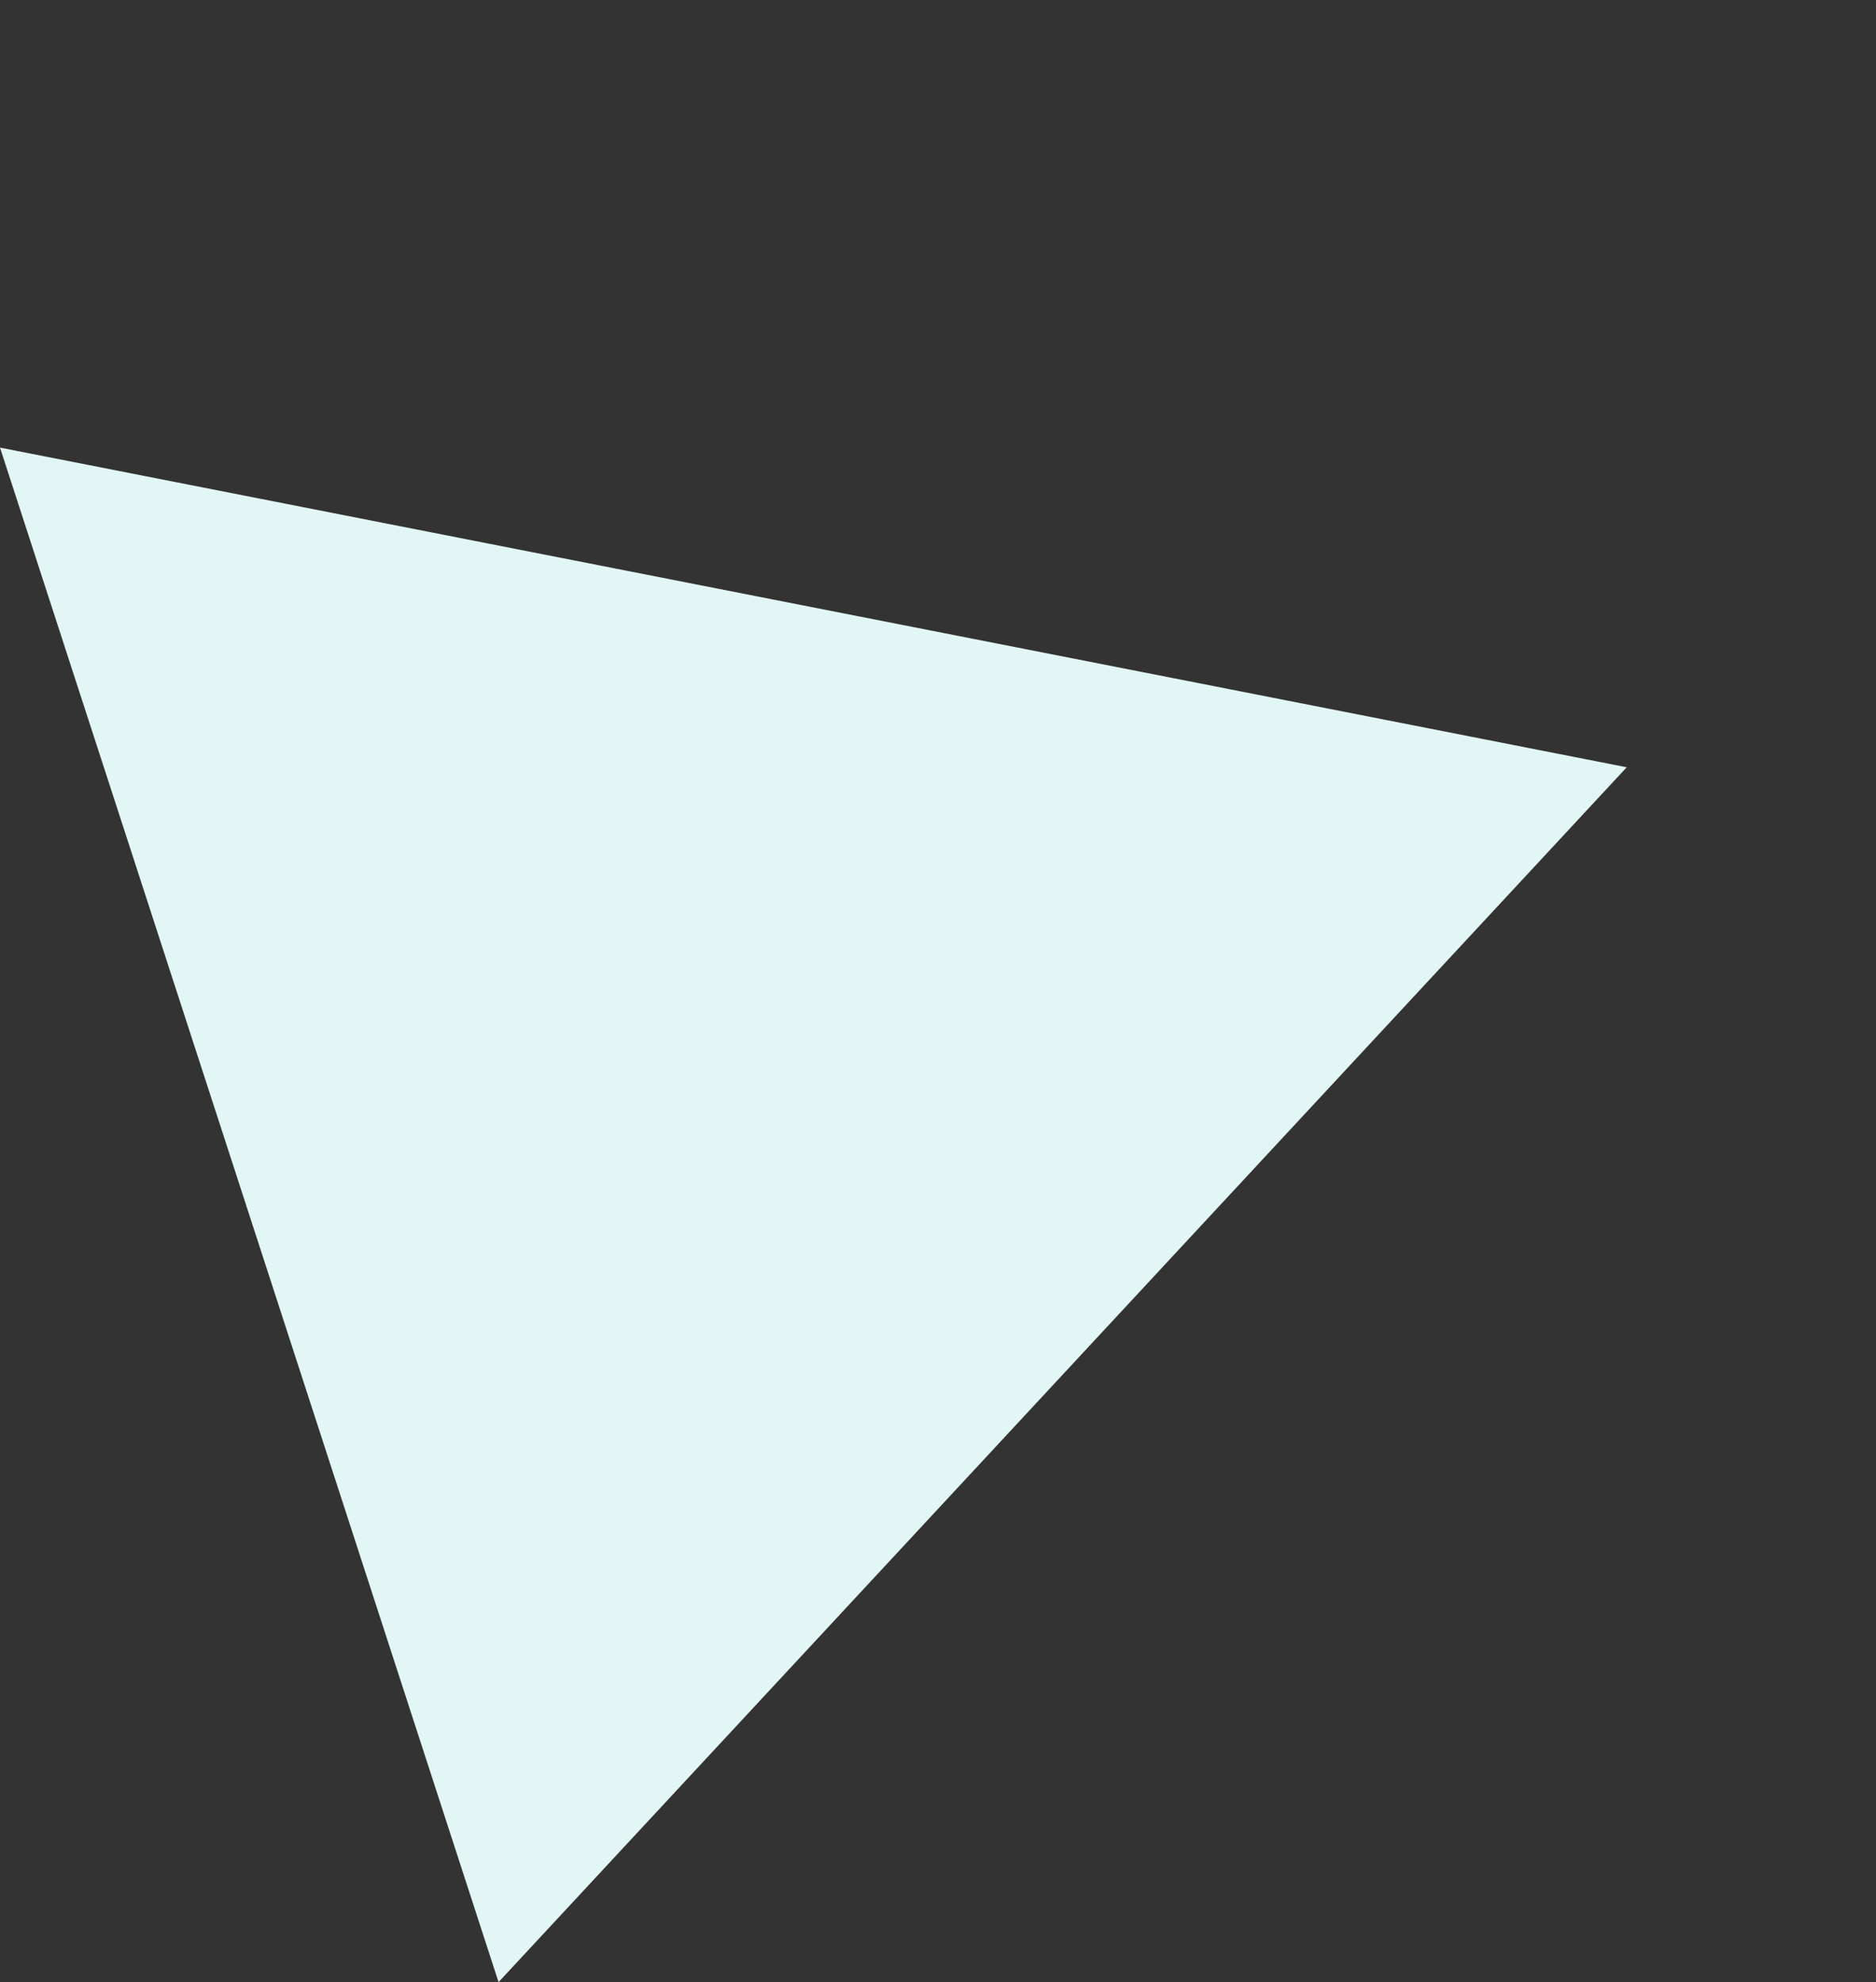 <svg xmlns="http://www.w3.org/2000/svg" width="106.847" height="112.88" viewBox="0 0 106.847 112.88"><rect x="0" y="0" width="106.847" height="112.88" fill="#333333" stroke="none"/><path d="M45.944,0,91.887,82.489H0Z" transform="translate(78.452) rotate(72)" fill="#e2f6f5"/></svg>